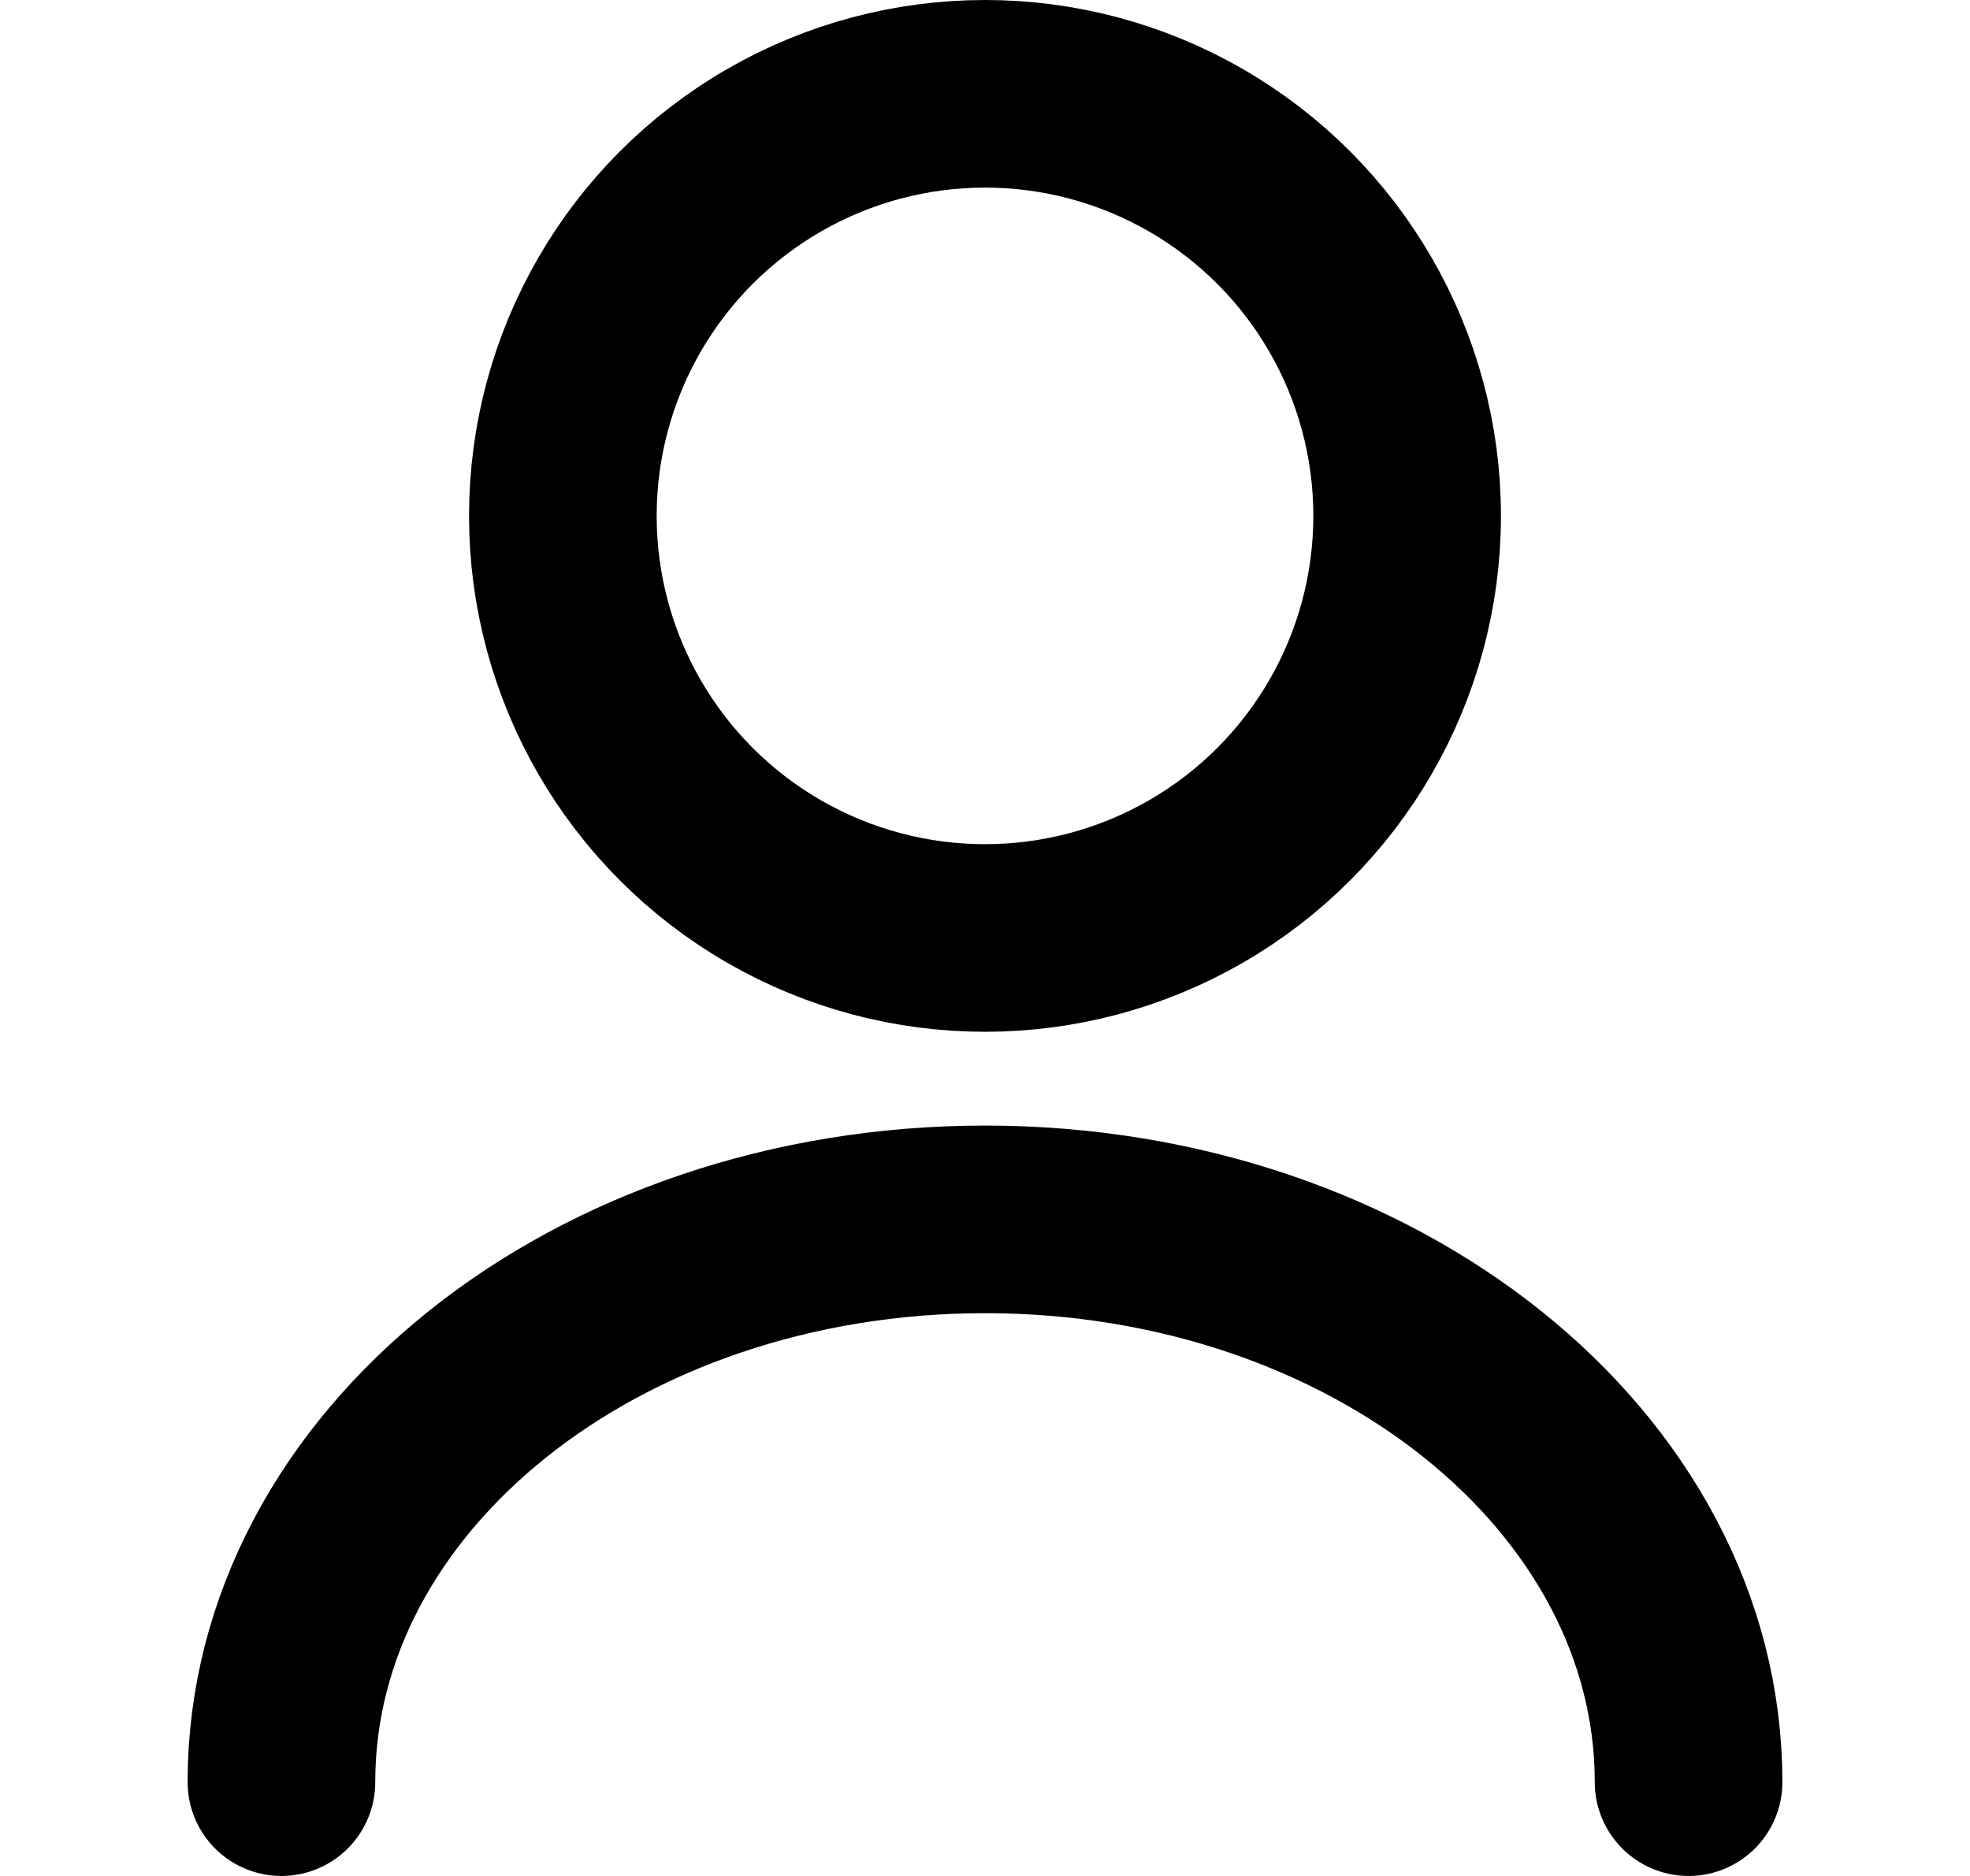  <svg width="100%" height="100%" viewBox="0 0 21 20" fill="none" xmlns="http://www.w3.org/2000/svg">
                                    <circle cx="10.5" cy="5.5" r="4.5" stroke="currentColor" stroke-width="2"></circle>
                                    <path d="M18 19C18 15.686 14.642 13 10.5 13C6.358 13 3 15.686 3 19"
                                        stroke="currentColor" stroke-width="2" stroke-linecap="round"></path>
                                </svg>